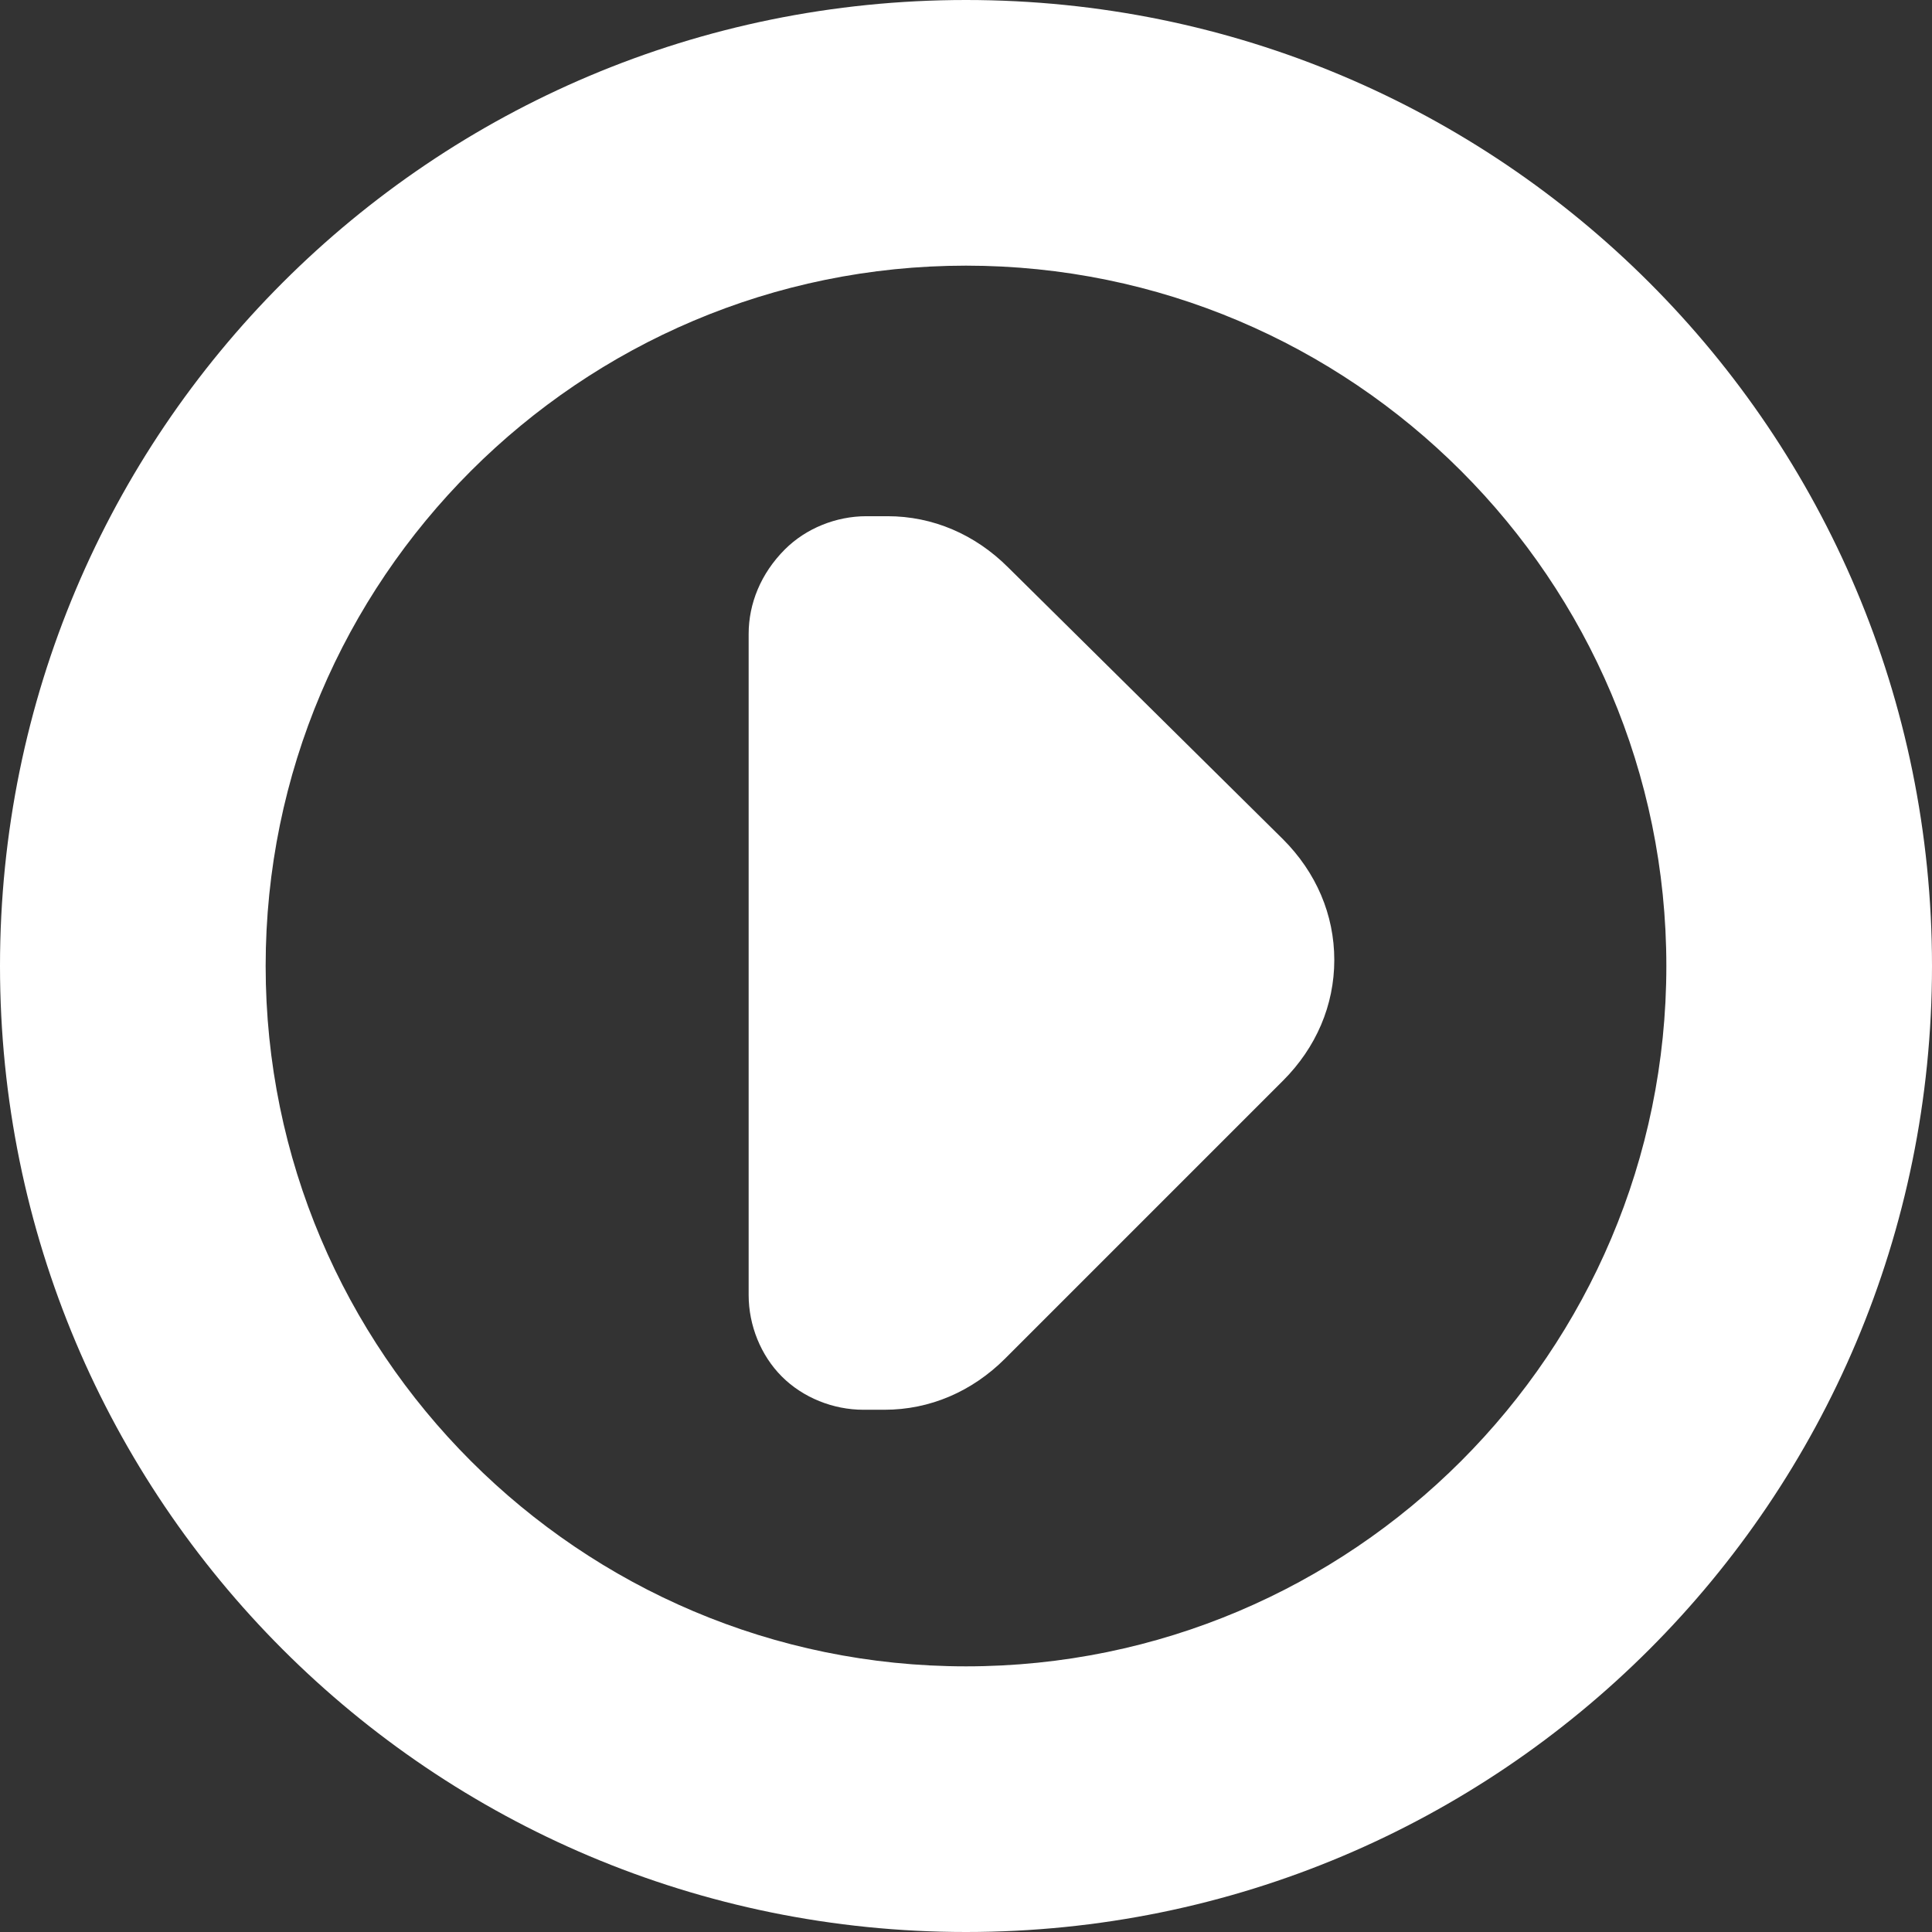 <?xml version="1.0" encoding="utf-8"?>
<!-- Generator: Adobe Illustrator 27.8.1, SVG Export Plug-In . SVG Version: 6.00 Build 0)  -->
<svg version="1.1" id="Layer_1" xmlns="http://www.w3.org/2000/svg" xmlns:xlink="http://www.w3.org/1999/xlink" x="0px" y="0px"
	 viewBox="0 0 64 64" style="enable-background:new 0 0 64 64;" xml:space="preserve">
<rect x="0" y="0" width="64" height="64" fill="#333333" stroke="none"/>
<style type="text/css">
	.st0{fill:#FFFFFF;}
</style>
<g>
	<path class="st0" d="M32,0C14.3,0,0,14.3,0,32c0,17.7,14.3,32,32,32s32-14.3,32-32C64,14.3,49.7,0,32,0z M32,55.2
		C19.2,55.2,8.8,44.8,8.8,32S19.2,8.8,32,8.8c12.8,0,23.2,10.4,23.2,23.2S44.8,55.2,32,55.2z"/>
	<path class="st0" d="M33.4,18.8c-1.1-1.1-2.5-1.7-4-1.7h-0.7c-1,0-2,0.4-2.7,1.1C25.2,19,24.8,20,24.8,21c0,4.6,0,17.3,0,21.9
		c0,1,0.4,2,1.1,2.7c0.7,0.7,1.7,1.1,2.7,1.1c0.2,0,0.5,0,0.7,0c1.5,0,2.9-0.6,4-1.7l9.2-9.2c1.1-1.1,1.7-2.5,1.7-4s-0.6-2.9-1.7-4
		L33.4,18.8z"/>
</g>
</svg>
